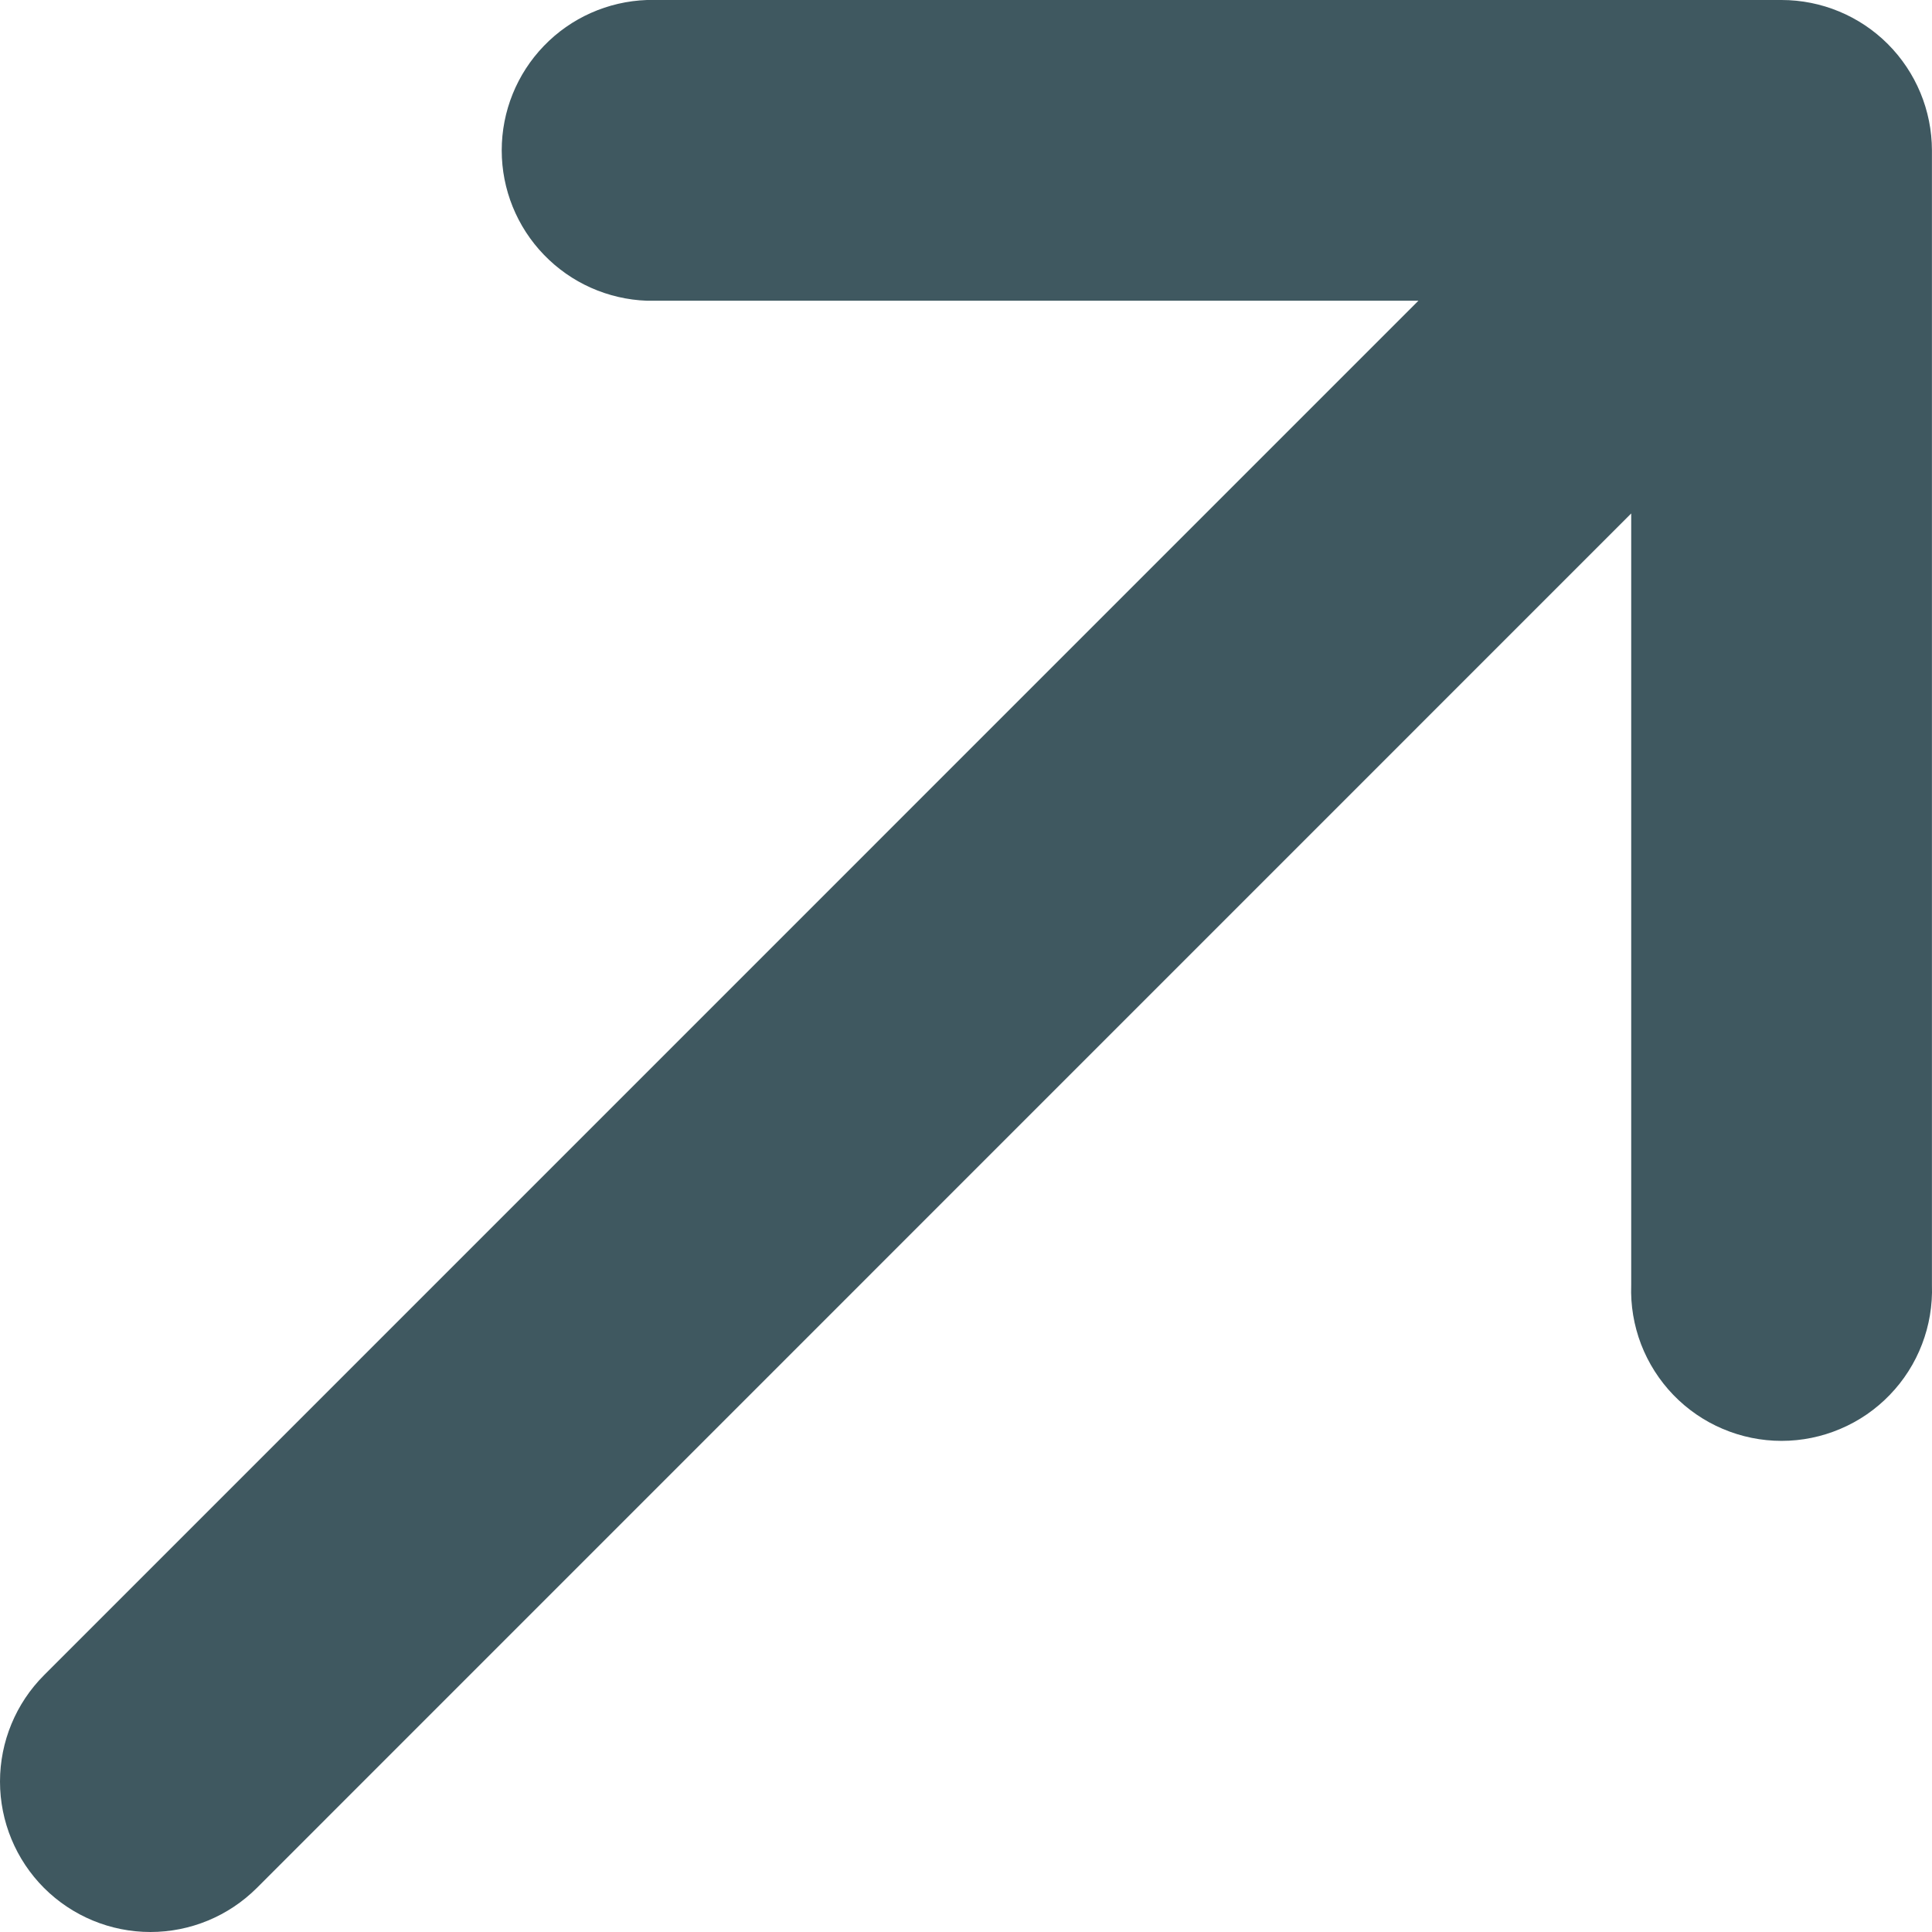 <?xml version="1.0" encoding="UTF-8"?> <svg xmlns="http://www.w3.org/2000/svg" width="29" height="29" viewBox="0 0 29 29" fill="none"><path d="M9.71 4.514C9.125 4.493 8.571 4.246 8.165 3.825C7.758 3.404 7.531 2.842 7.531 2.257C7.531 1.672 7.758 1.109 8.165 0.688C8.571 0.267 9.125 0.021 9.71 2.63625e-06L26.742 0C27.34 0 27.914 0.238 28.337 0.661C28.76 1.085 28.998 1.658 28.999 2.257V19.29C29.009 19.593 28.959 19.895 28.85 20.178C28.742 20.461 28.577 20.72 28.366 20.938C28.156 21.156 27.904 21.33 27.624 21.448C27.345 21.567 27.045 21.628 26.742 21.628C26.439 21.628 26.139 21.567 25.859 21.448C25.58 21.33 25.328 21.156 25.117 20.938C24.907 20.72 24.742 20.461 24.633 20.178C24.525 19.895 24.474 19.593 24.485 19.29V7.707L3.855 28.339C3.431 28.762 2.857 29 2.258 29C1.659 29 1.085 28.762 0.661 28.339C0.238 27.915 1.61235e-07 27.341 0 26.742C-2.41851e-07 26.143 0.238 25.568 0.661 25.145L21.291 4.514H9.71Z" fill="#3F5860"></path></svg> 